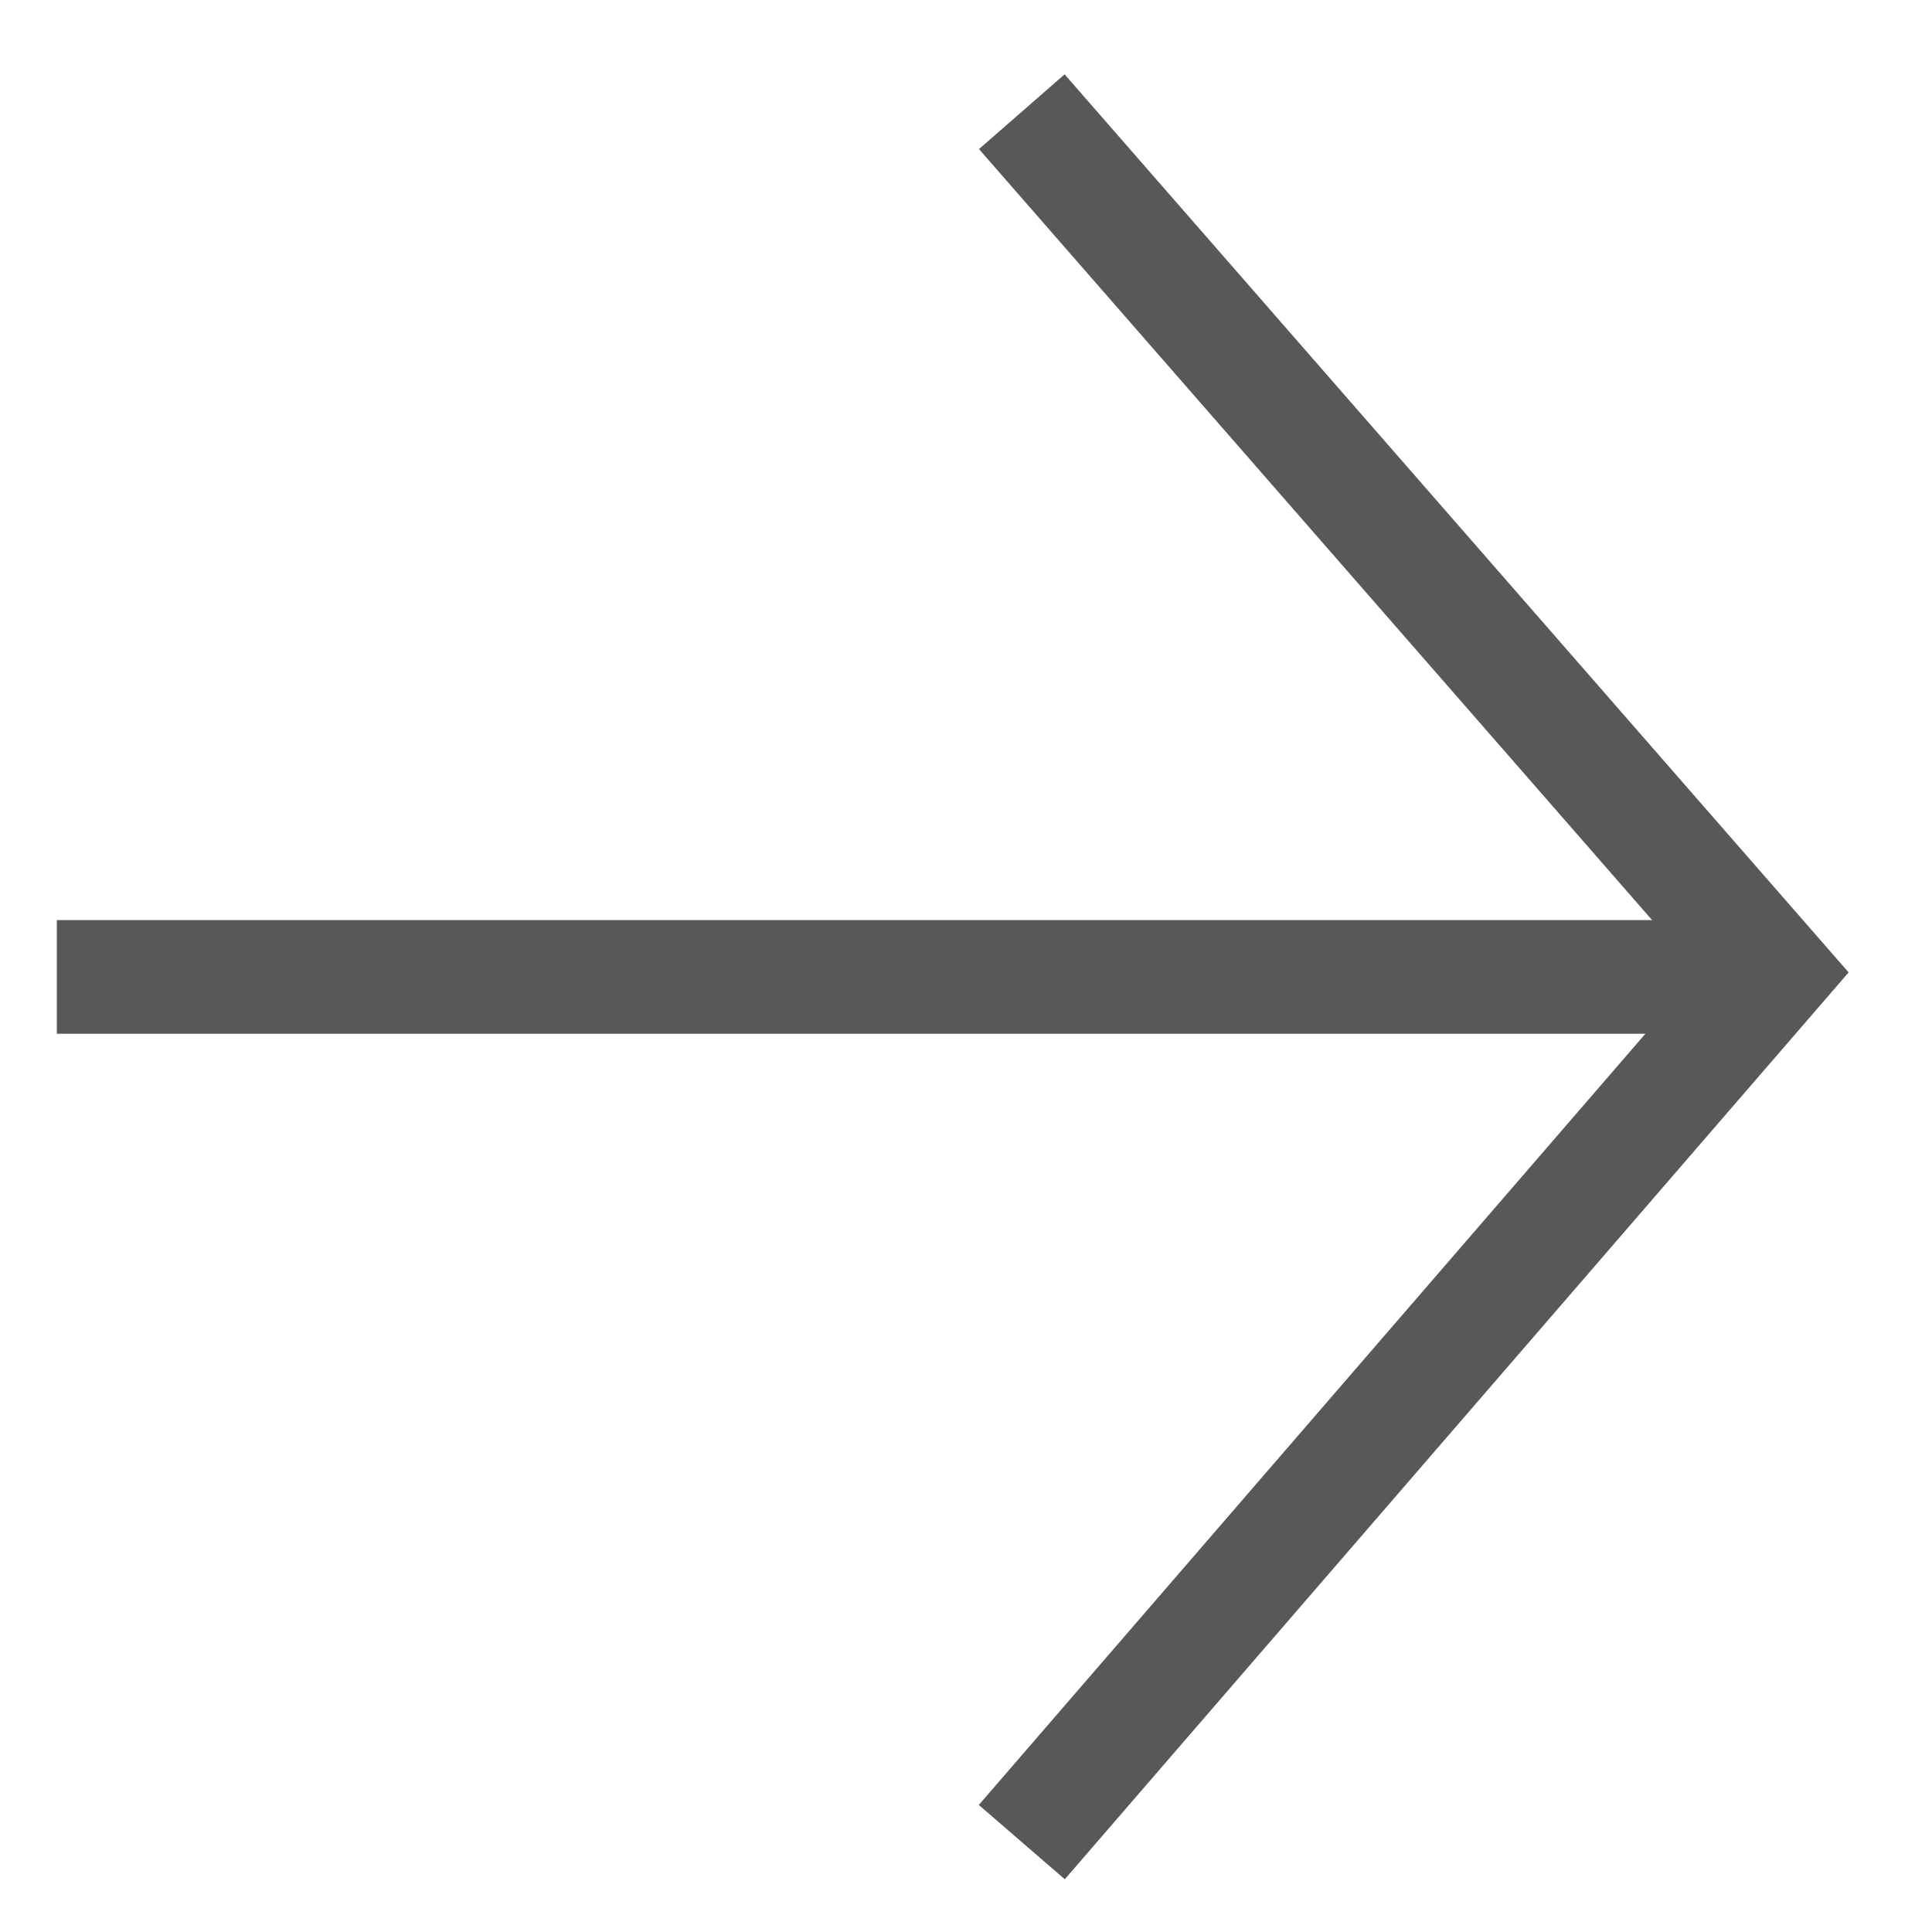 <svg width="17" height="17" viewBox="0 0 17 17" fill="none" xmlns="http://www.w3.org/2000/svg">
<g clip-path="url(#clip0_327_272)">
<path d="M0.5 8.596H15.604" stroke="#585857" stroke-miterlimit="10"/>
<path d="M8.991 0.983L15.604 8.558L8.991 16.209" stroke="#585857" stroke-miterlimit="10"/>
</g>
<defs>
<clipPath id="clip0_327_272">
<rect width="16" height="16" fill="white" transform="translate(0.5 0.59)"/>
</clipPath>
</defs>
</svg>

